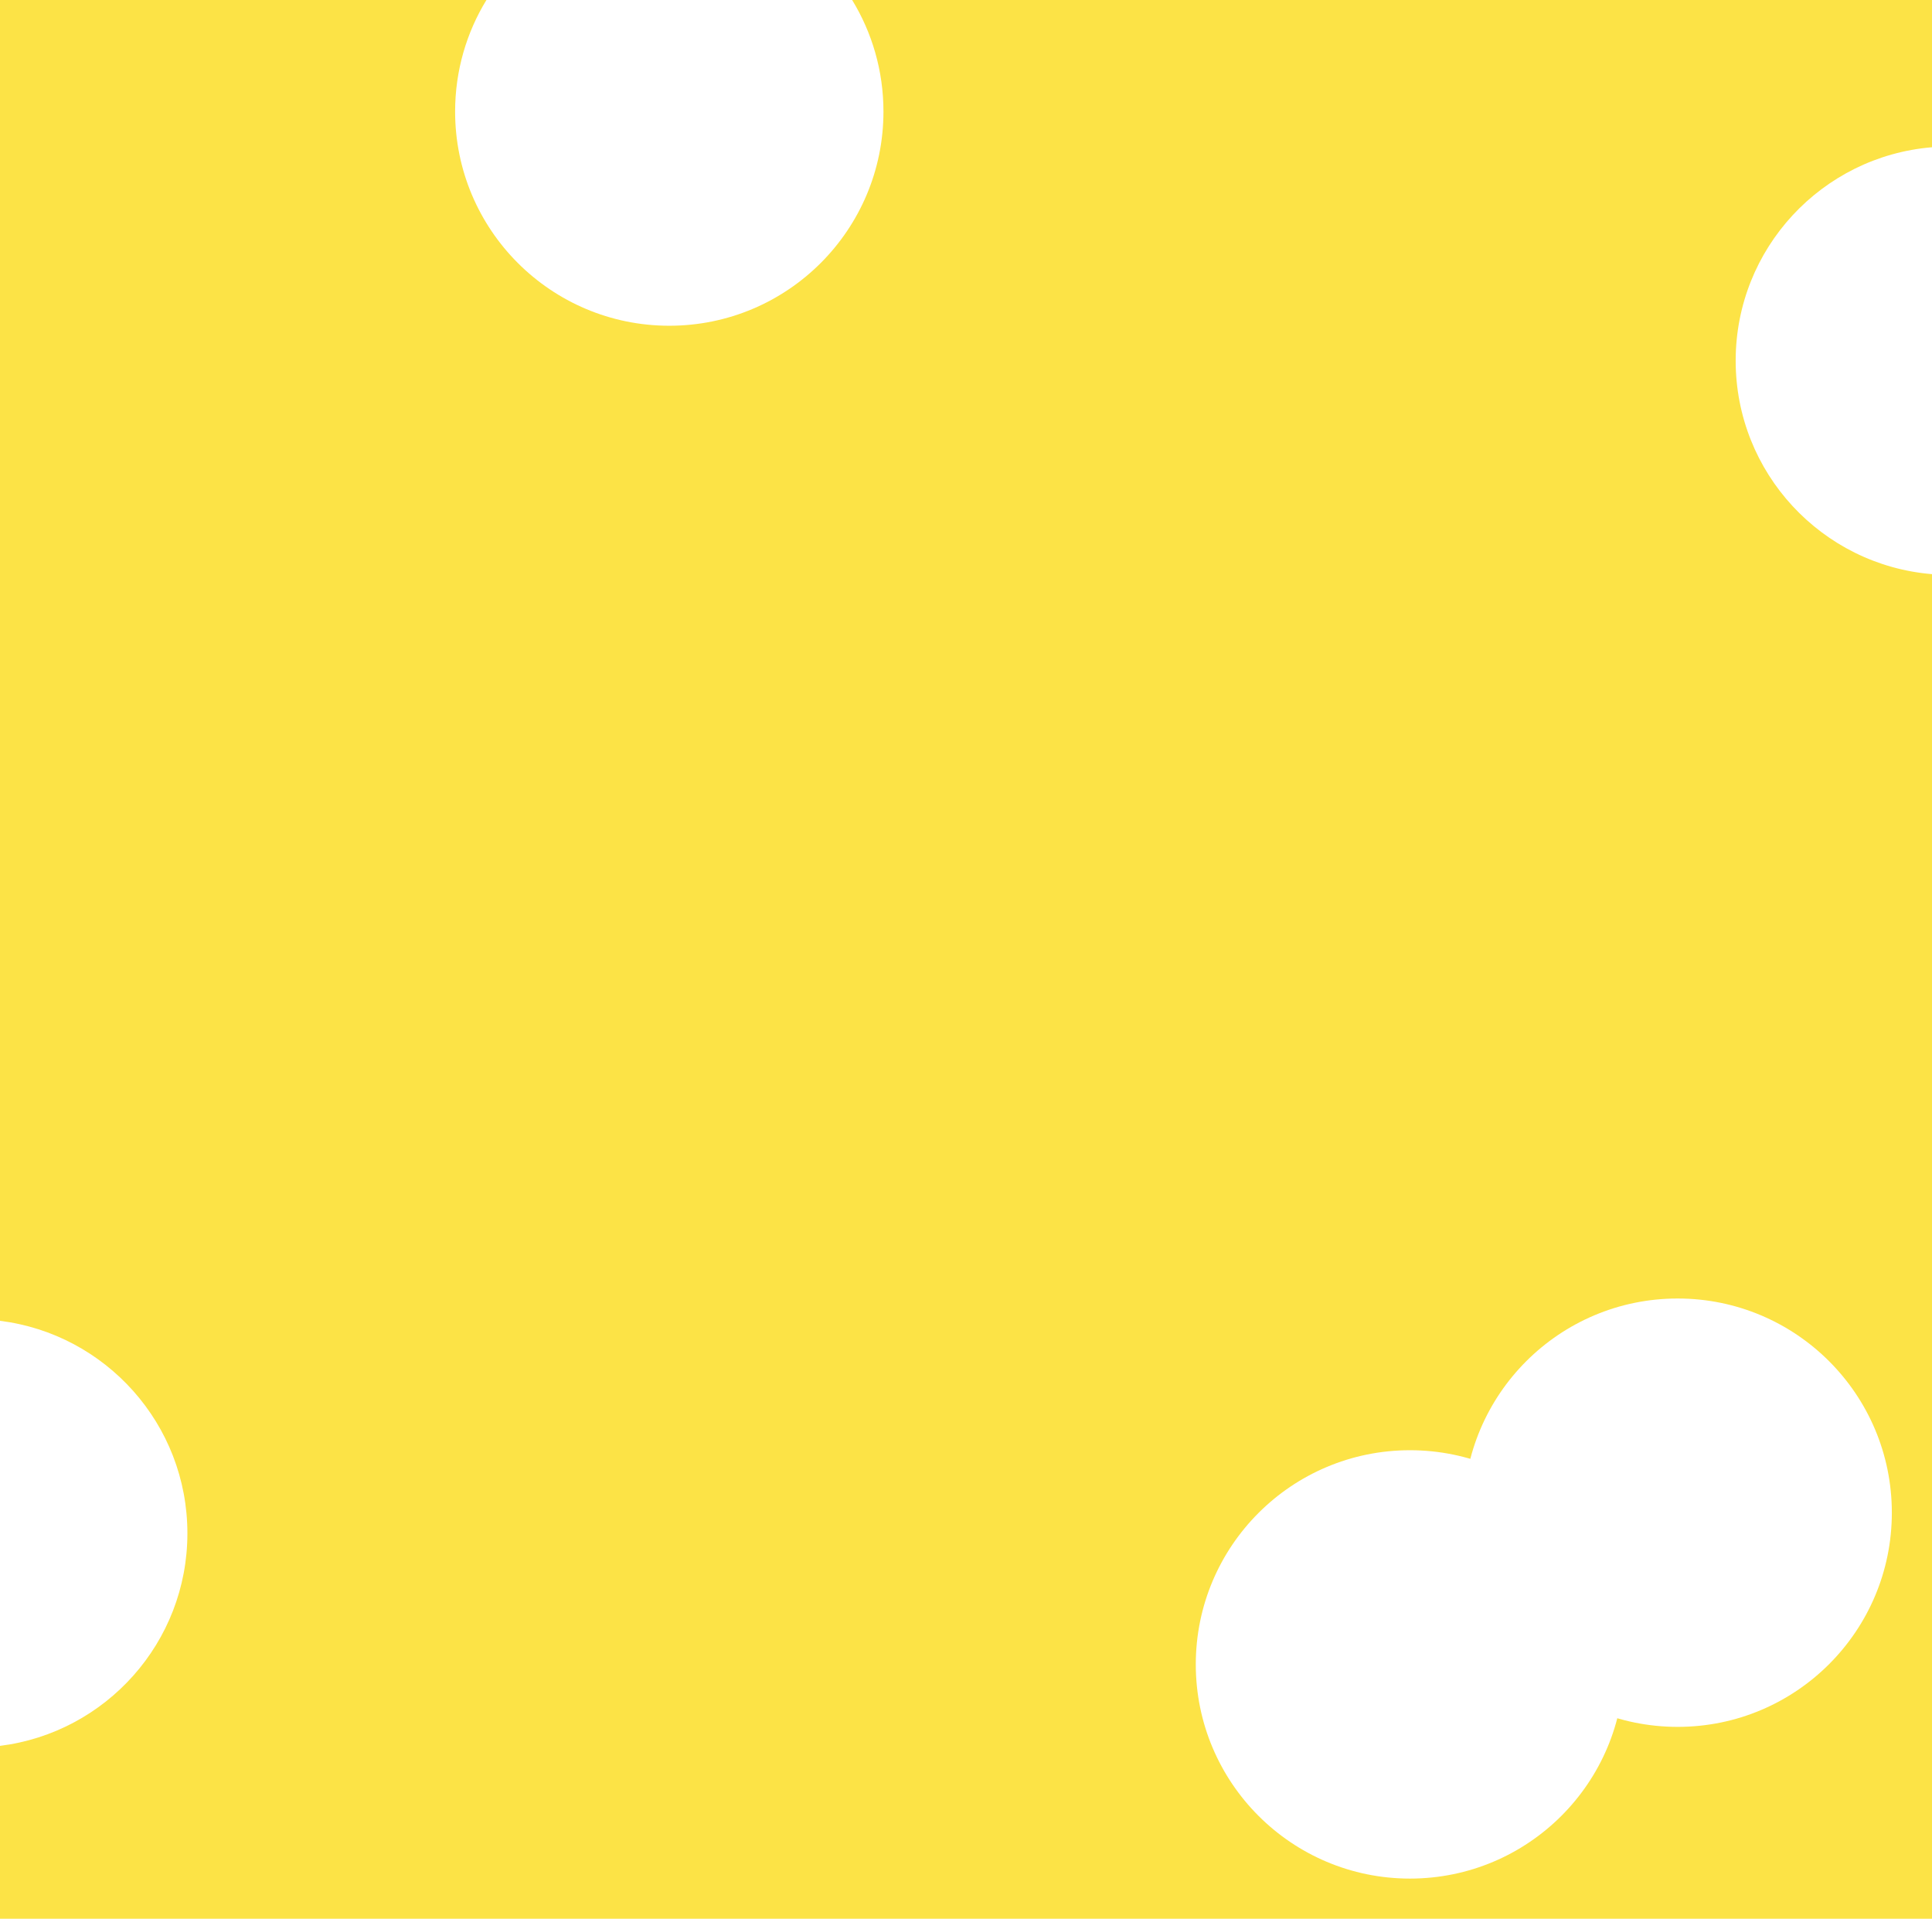 <?xml version="1.0" encoding="UTF-8"?> <svg xmlns="http://www.w3.org/2000/svg" width="433" height="430" viewBox="0 0 433 430" fill="none"><rect width="433" height="430" fill="#FCE346"></rect><circle cx="316" cy="373" r="48" fill="white"></circle><circle cx="376" cy="339" r="48" fill="white"></circle><path d="M150 73C123.49 73 102 51.51 102 25C102 15.841 104.566 7.281 109.018 7.77909e-06L190.982 6.13496e-07C195.434 7.281 198 15.841 198 25C198 51.51 176.51 73 150 73Z" fill="white"></path><path d="M1.13591e-06 296C23.678 298.953 42 319.15 42 343.628C42 368.106 23.678 388.303 0 391.256L1.13591e-06 296Z" fill="white"></path><path d="M433 128.668C408.362 126.635 389 105.997 389 80.834C389 55.671 408.362 35.033 433 33V128.668Z" fill="white"></path></svg> 